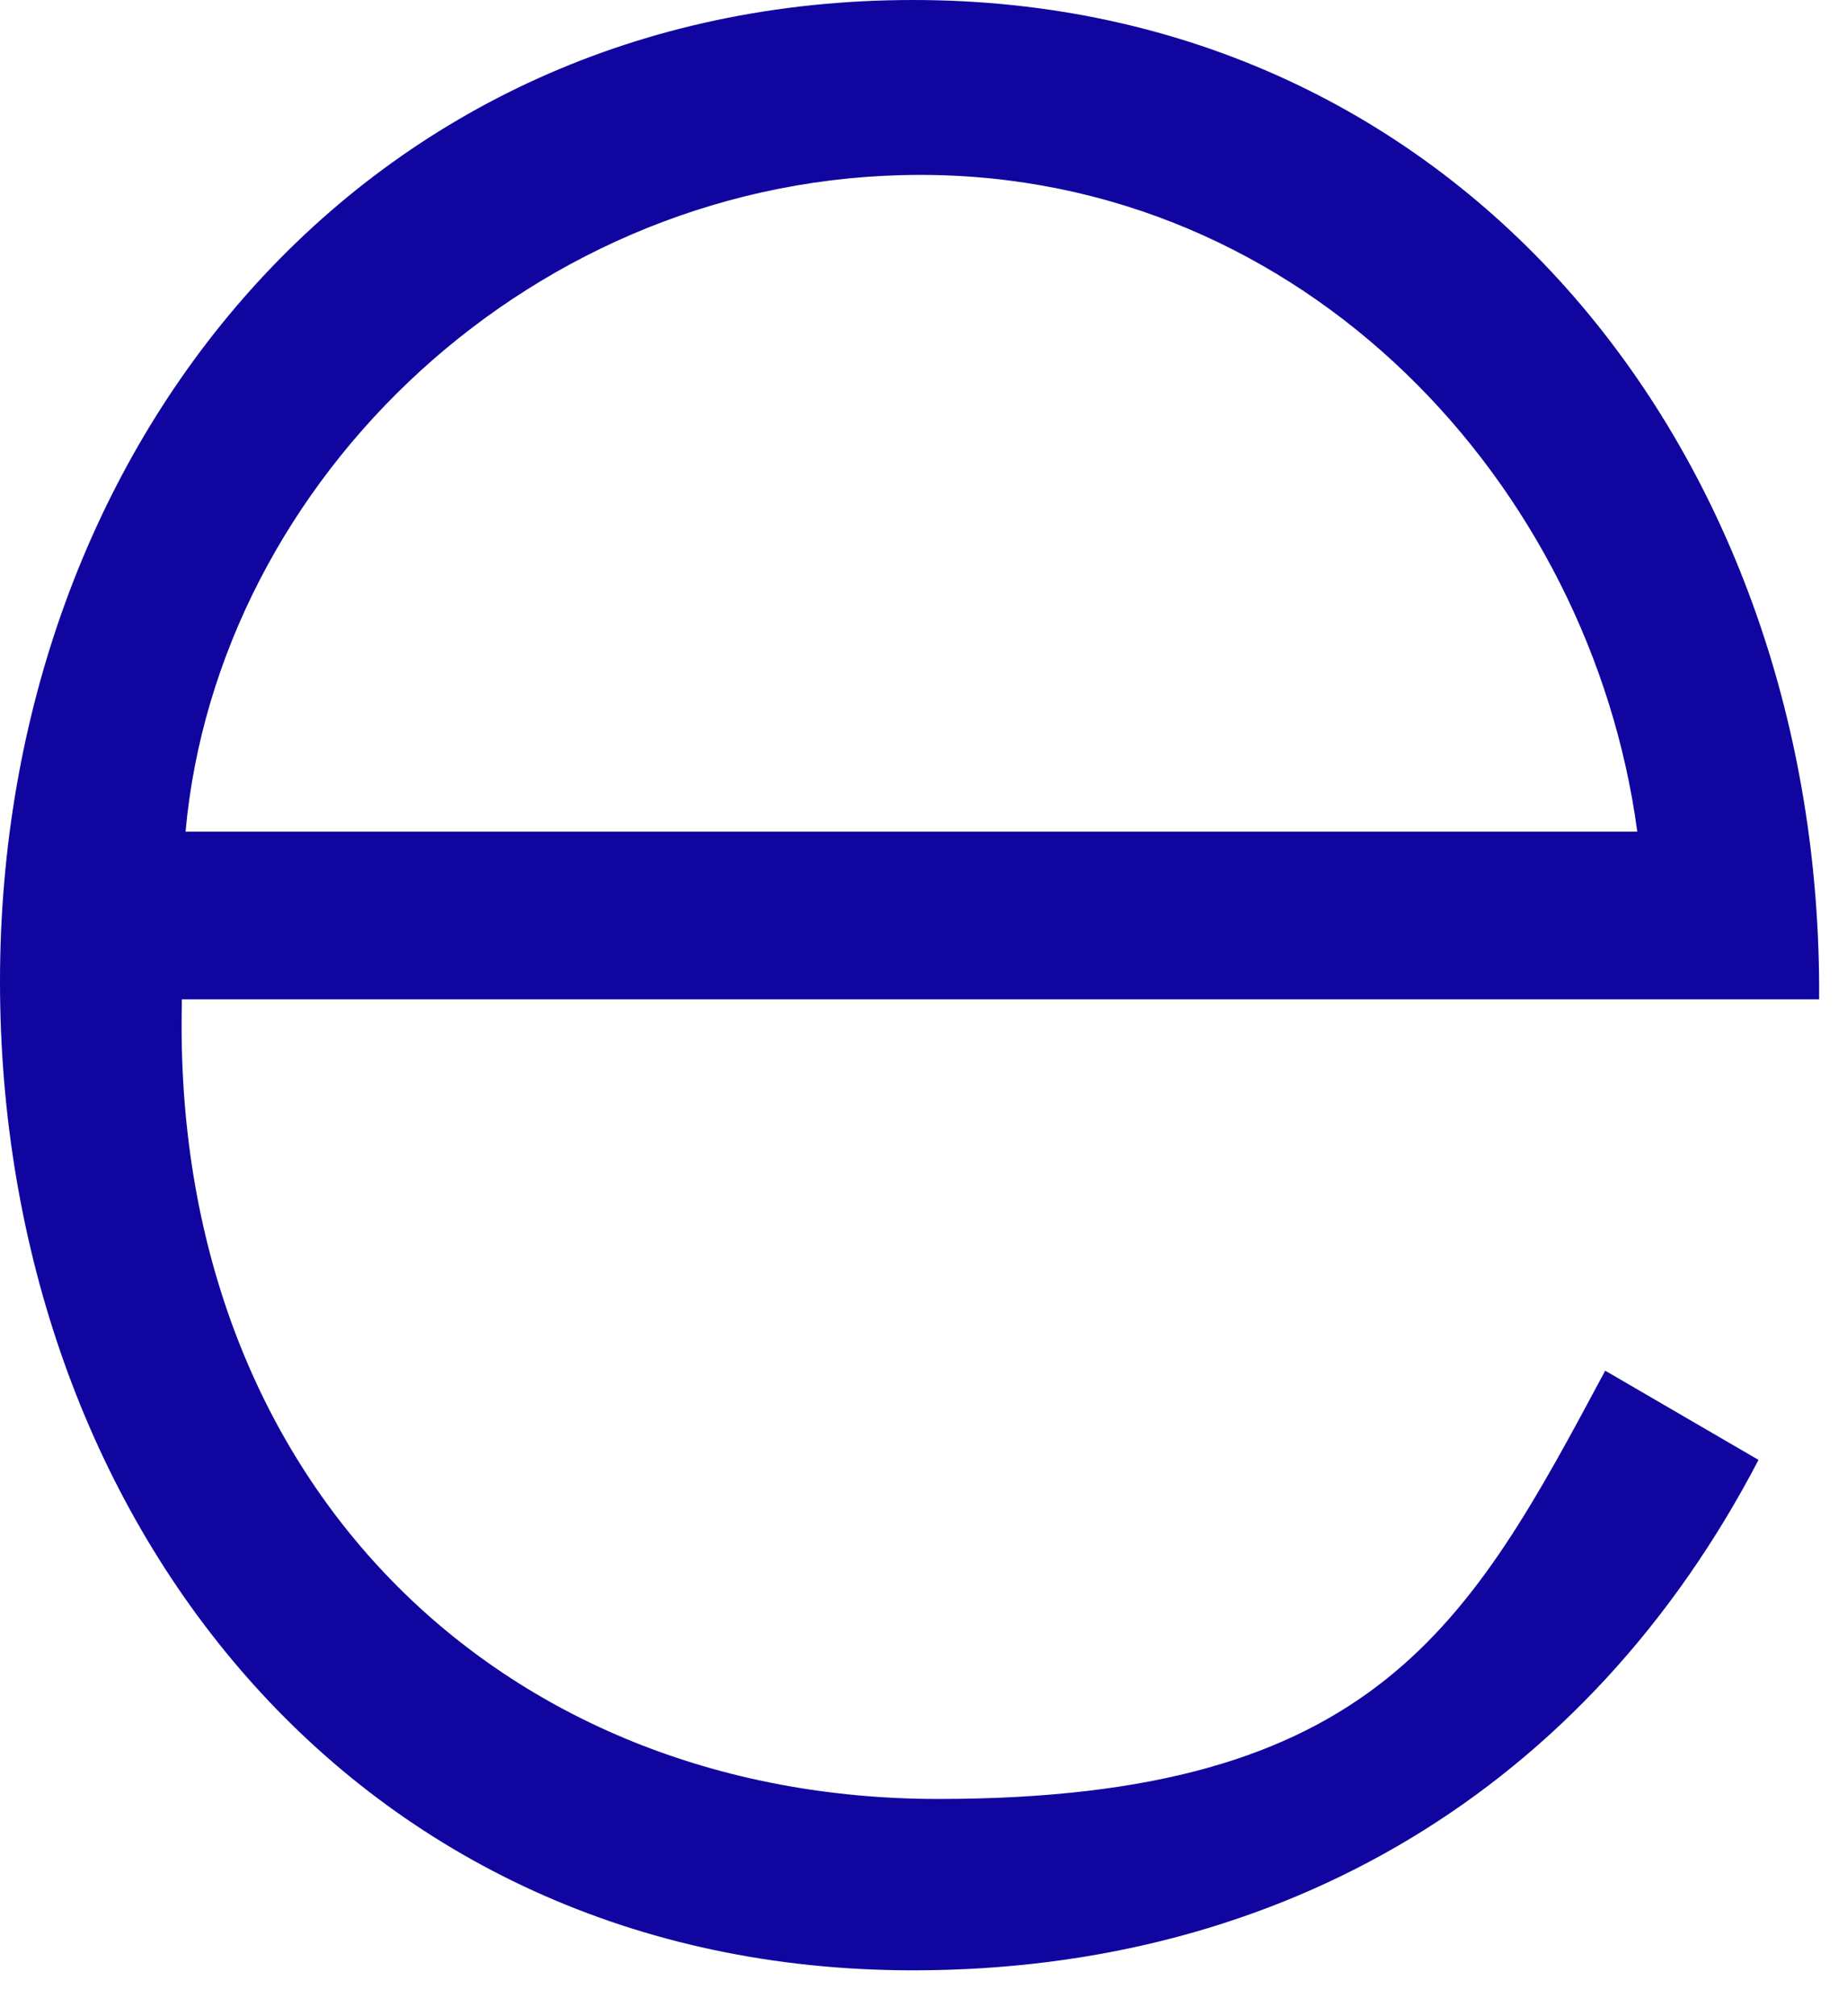<?xml version="1.0" encoding="utf-8"?>
<svg xmlns="http://www.w3.org/2000/svg" fill="none" height="100%" overflow="visible" preserveAspectRatio="none" style="display: block;" viewBox="0 0 11 12" width="100%">
<path d="M1.083 5.97C1.02 8.816 2.974 10.707 5.587 10.707C8.2 10.707 8.752 9.666 9.56 8.158L10.473 8.689C9.454 10.643 7.648 11.727 5.438 11.727C2.103 11.727 0 9.029 0 5.842C0 2.655 2.167 0 5.438 0C8.71 0 10.856 2.719 10.834 5.948H1.083V5.97ZM9.751 4.95C9.475 2.889 7.775 1.041 5.481 1.041C3.187 1.041 1.296 2.847 1.105 4.95H9.751Z" fill="#10069F" id="Vector"/>
</svg>